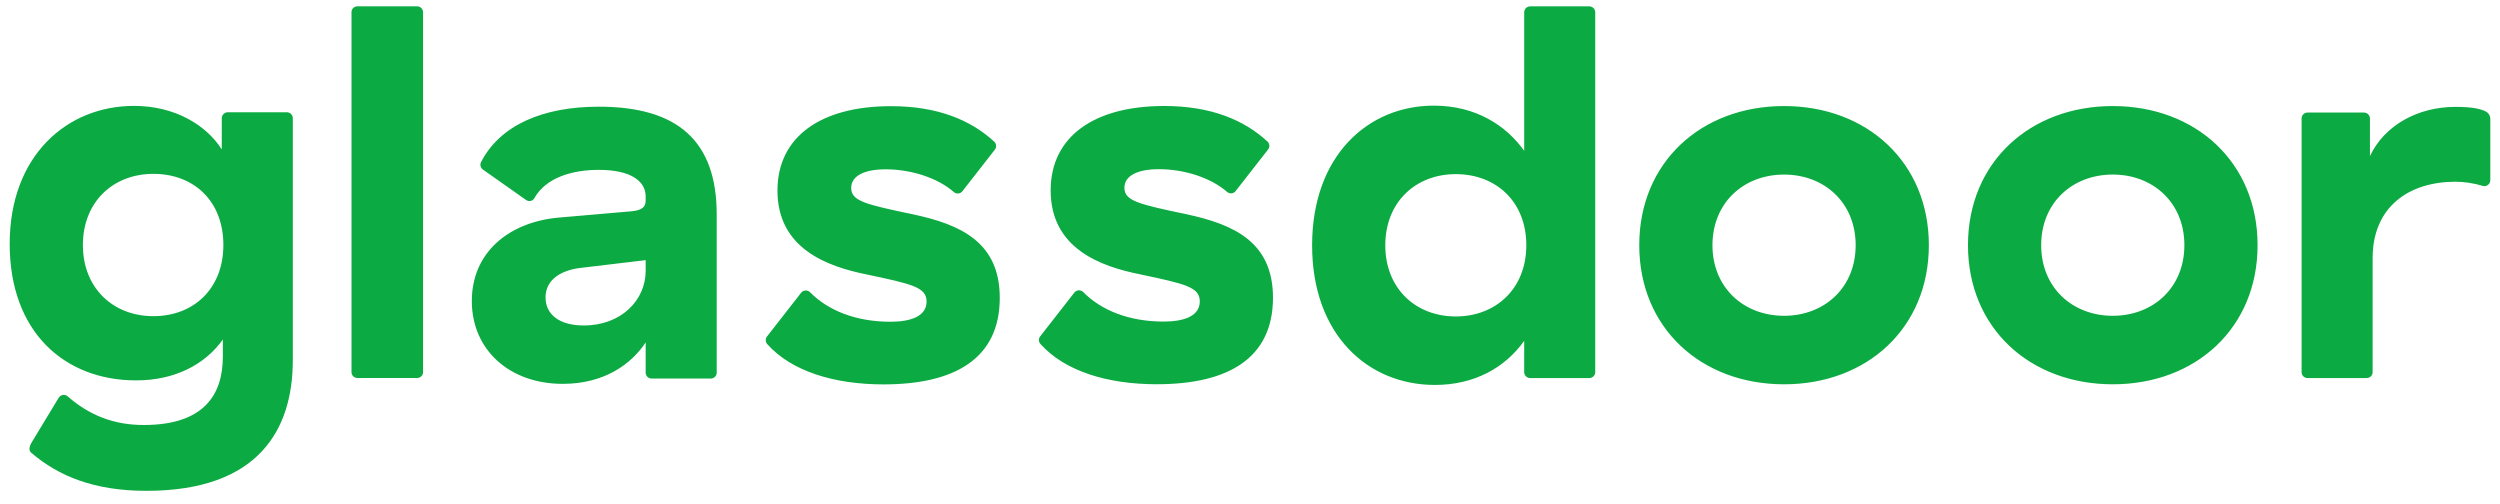 <svg xmlns="http://www.w3.org/2000/svg" xmlns:xlink="http://www.w3.org/1999/xlink" width="129px" height="26px" viewBox="0 0 129 26" version="1.1"><title>glassdoor_logo</title><g id="Careers" stroke="none" stroke-width="1" fill="none" fill-rule="evenodd"><g id="Careers---Laptop-V2" transform="translate(-631, -7382)" fill="#0CAA42"><g id="Group-16" transform="translate(151, 7382.327)"><g id="glassdoor_logo" transform="translate(480.5, 0)"><path d="M128,5.779 C127.99,5.632 127.906,5.499 127.776,5.429 C127.486,5.286 127.063,5.188 126.202,5.188 C124.258,5.188 122.539,6.138 121.789,7.727 L121.789,5.786 C121.789,5.704 121.756,5.626 121.698,5.569 C121.64,5.512 121.562,5.48 121.481,5.481 L118.57,5.481 C118.489,5.48 118.411,5.512 118.353,5.569 C118.295,5.626 118.262,5.704 118.262,5.786 L118.262,18.876 C118.262,18.957 118.295,19.035 118.353,19.092 C118.411,19.149 118.489,19.181 118.57,19.18 L121.619,19.18 C121.7,19.181 121.779,19.149 121.837,19.092 C121.895,19.035 121.928,18.957 121.928,18.876 L121.928,12.987 C121.928,10.357 123.786,9.05 126.202,9.05 C126.679,9.054 127.154,9.127 127.611,9.265 C127.804,9.328 128,9.171 128,8.97 L128,5.779 L128,5.779 Z M108.52,15.968 C106.436,15.968 104.825,14.516 104.825,12.324 C104.825,10.132 106.437,8.68 108.52,8.68 C110.603,8.68 112.214,10.133 112.214,12.324 C112.214,14.516 110.603,15.968 108.52,15.968 Z M108.52,5.145 C104.242,5.145 101.048,8.05 101.048,12.324 C101.048,16.599 104.242,19.503 108.52,19.503 C112.796,19.503 115.991,16.599 115.991,12.324 C115.991,8.05 112.796,5.145 108.52,5.145 L108.52,5.145 Z M91.558,15.968 C89.474,15.968 87.863,14.516 87.863,12.324 C87.863,10.133 89.474,8.681 91.558,8.681 C93.641,8.681 95.252,10.132 95.252,12.324 C95.252,14.516 93.641,15.968 91.558,15.968 Z M91.558,5.145 C87.28,5.145 84.086,8.05 84.086,12.324 C84.086,16.599 87.28,19.503 91.558,19.503 C95.834,19.503 99.029,16.599 99.029,12.324 C99.029,8.05 95.834,5.145 91.558,5.145 Z M74.619,16.002 C72.537,16.002 70.981,14.55 70.981,12.33 C70.981,10.111 72.537,8.658 74.62,8.658 C76.676,8.658 78.258,10.056 78.258,12.33 C78.258,14.577 76.676,16.002 74.62,16.002 L74.619,16.002 Z M81.505,0.001 L78.457,0.001 C78.376,0 78.298,0.032 78.24,0.089 C78.182,0.146 78.15,0.224 78.149,0.305 L78.149,7.454 C77.204,6.139 75.649,5.124 73.482,5.124 C70.094,5.124 67.205,7.701 67.205,12.331 C67.205,16.961 70.095,19.536 73.537,19.536 C75.566,19.536 77.149,18.66 78.148,17.262 L78.148,18.876 C78.149,18.958 78.182,19.035 78.239,19.093 C78.297,19.15 78.376,19.181 78.457,19.181 L81.505,19.181 C81.587,19.181 81.665,19.15 81.723,19.093 C81.781,19.035 81.814,18.958 81.814,18.876 L81.814,0.306 C81.814,0.225 81.781,0.147 81.723,0.089 C81.665,0.032 81.587,0 81.505,0.001 Z M65.186,15.033 C65.186,18.157 62.88,19.5 59.186,19.5 C56.635,19.5 54.44,18.822 53.184,17.42 C53.087,17.307 53.084,17.141 53.177,17.025 L54.939,14.767 C54.994,14.698 55.077,14.657 55.166,14.653 C55.255,14.65 55.341,14.685 55.401,14.75 C56.333,15.691 57.765,16.266 59.547,16.266 C60.575,16.266 61.409,15.993 61.409,15.226 C61.409,14.485 60.659,14.322 58.326,13.828 C56.27,13.416 53.714,12.486 53.714,9.499 C53.714,6.732 55.937,5.142 59.576,5.142 C61.968,5.142 63.689,5.855 64.902,6.977 C65.018,7.086 65.03,7.265 64.931,7.389 L63.259,9.531 C63.208,9.597 63.133,9.64 63.05,9.649 C62.967,9.658 62.884,9.632 62.821,9.578 C62,8.856 60.637,8.403 59.298,8.403 C58.159,8.403 57.52,8.76 57.52,9.362 C57.52,10.047 58.271,10.212 60.743,10.732 C63.158,11.253 65.186,12.157 65.186,15.033 L65.186,15.033 Z M51.088,15.041 C51.088,18.165 48.783,19.508 45.089,19.508 C42.538,19.508 40.343,18.83 39.087,17.428 C38.99,17.315 38.987,17.15 39.079,17.033 L40.841,14.775 C40.897,14.706 40.98,14.665 41.069,14.662 C41.157,14.658 41.243,14.693 41.304,14.758 C42.236,15.7 43.668,16.275 45.45,16.275 C46.478,16.275 47.311,16.001 47.311,15.233 C47.311,14.493 46.561,14.33 44.228,13.836 C42.172,13.425 39.617,12.494 39.617,9.507 C39.617,6.74 41.84,5.151 45.478,5.151 C47.87,5.151 49.591,5.863 50.804,6.984 C50.92,7.094 50.932,7.273 50.833,7.397 L49.161,9.539 C49.11,9.605 49.035,9.648 48.952,9.657 C48.87,9.666 48.787,9.641 48.723,9.587 C47.903,8.865 46.54,8.41 45.2,8.41 C44.061,8.41 43.422,8.768 43.422,9.37 C43.422,10.055 44.173,10.22 46.645,10.74 C49.06,11.26 51.088,12.165 51.088,15.041 L51.088,15.041 Z M32.817,13.645 C32.817,15.151 31.568,16.467 29.623,16.467 C28.345,16.467 27.65,15.891 27.65,15.015 C27.65,14.247 28.235,13.671 29.373,13.507 L32.817,13.096 L32.817,13.645 L32.817,13.645 Z M30.4,5.178 C27.492,5.178 25.3,6.139 24.321,8.037 C24.254,8.173 24.297,8.338 24.422,8.425 L26.644,9.991 C26.784,10.089 26.981,10.057 27.065,9.909 C27.682,8.812 29.065,8.438 30.4,8.438 C32.039,8.438 32.816,9.013 32.816,9.808 L32.816,10.027 C32.816,10.357 32.622,10.521 32.094,10.575 L28.289,10.904 C25.733,11.15 23.846,12.712 23.846,15.205 C23.846,17.726 25.789,19.48 28.539,19.48 C30.706,19.48 32.094,18.439 32.816,17.342 L32.816,18.901 C32.816,18.983 32.849,19.061 32.907,19.118 C32.965,19.175 33.043,19.206 33.125,19.206 L36.174,19.206 C36.255,19.206 36.333,19.175 36.391,19.118 C36.449,19.061 36.482,18.983 36.482,18.901 L36.482,10.74 C36.482,6.932 34.455,5.178 30.4,5.178 Z M21.33,0.304 L21.33,18.873 C21.33,18.955 21.298,19.033 21.24,19.09 C21.182,19.147 21.103,19.179 21.022,19.178 L17.945,19.178 C17.864,19.179 17.785,19.147 17.727,19.09 C17.669,19.033 17.637,18.955 17.637,18.873 L17.637,0.298 C17.637,0.133 17.772,8.83628218e-06 17.939,8.83628218e-06 L21.022,8.83628218e-06 C21.103,-0.001 21.181,0.031 21.239,0.088 C21.297,0.145 21.33,0.223 21.33,0.304 L21.33,0.304 Z M7.415,15.987 C5.333,15.987 3.777,14.535 3.777,12.316 C3.777,10.096 5.332,8.644 7.415,8.644 C9.499,8.644 11.026,10.042 11.026,12.316 C11.026,14.562 9.499,15.987 7.415,15.987 Z M14.301,5.466 L11.255,5.466 C11.084,5.465 10.944,5.603 10.943,5.775 L10.943,7.385 C10.165,6.151 8.554,5.137 6.416,5.137 C2.971,5.137 0,7.686 0,12.261 C0,16.809 2.832,19.301 6.526,19.301 C8.527,19.301 10.081,18.479 10.999,17.192 L10.999,18.068 C10.999,20.041 10.026,21.603 6.915,21.603 C5.352,21.603 4.096,21.09 2.995,20.128 C2.928,20.067 2.838,20.039 2.748,20.052 C2.659,20.064 2.58,20.115 2.532,20.192 L1.15,22.475 C0.972,22.77 0.997,22.936 1.11,23.033 C2.528,24.249 4.372,25 7.054,25 C12.887,25 14.609,21.795 14.609,18.26 L14.609,5.771 C14.609,5.689 14.576,5.612 14.518,5.554 C14.46,5.497 14.382,5.466 14.301,5.466 Z" id="Shape"></path></g></g></g></g></svg>